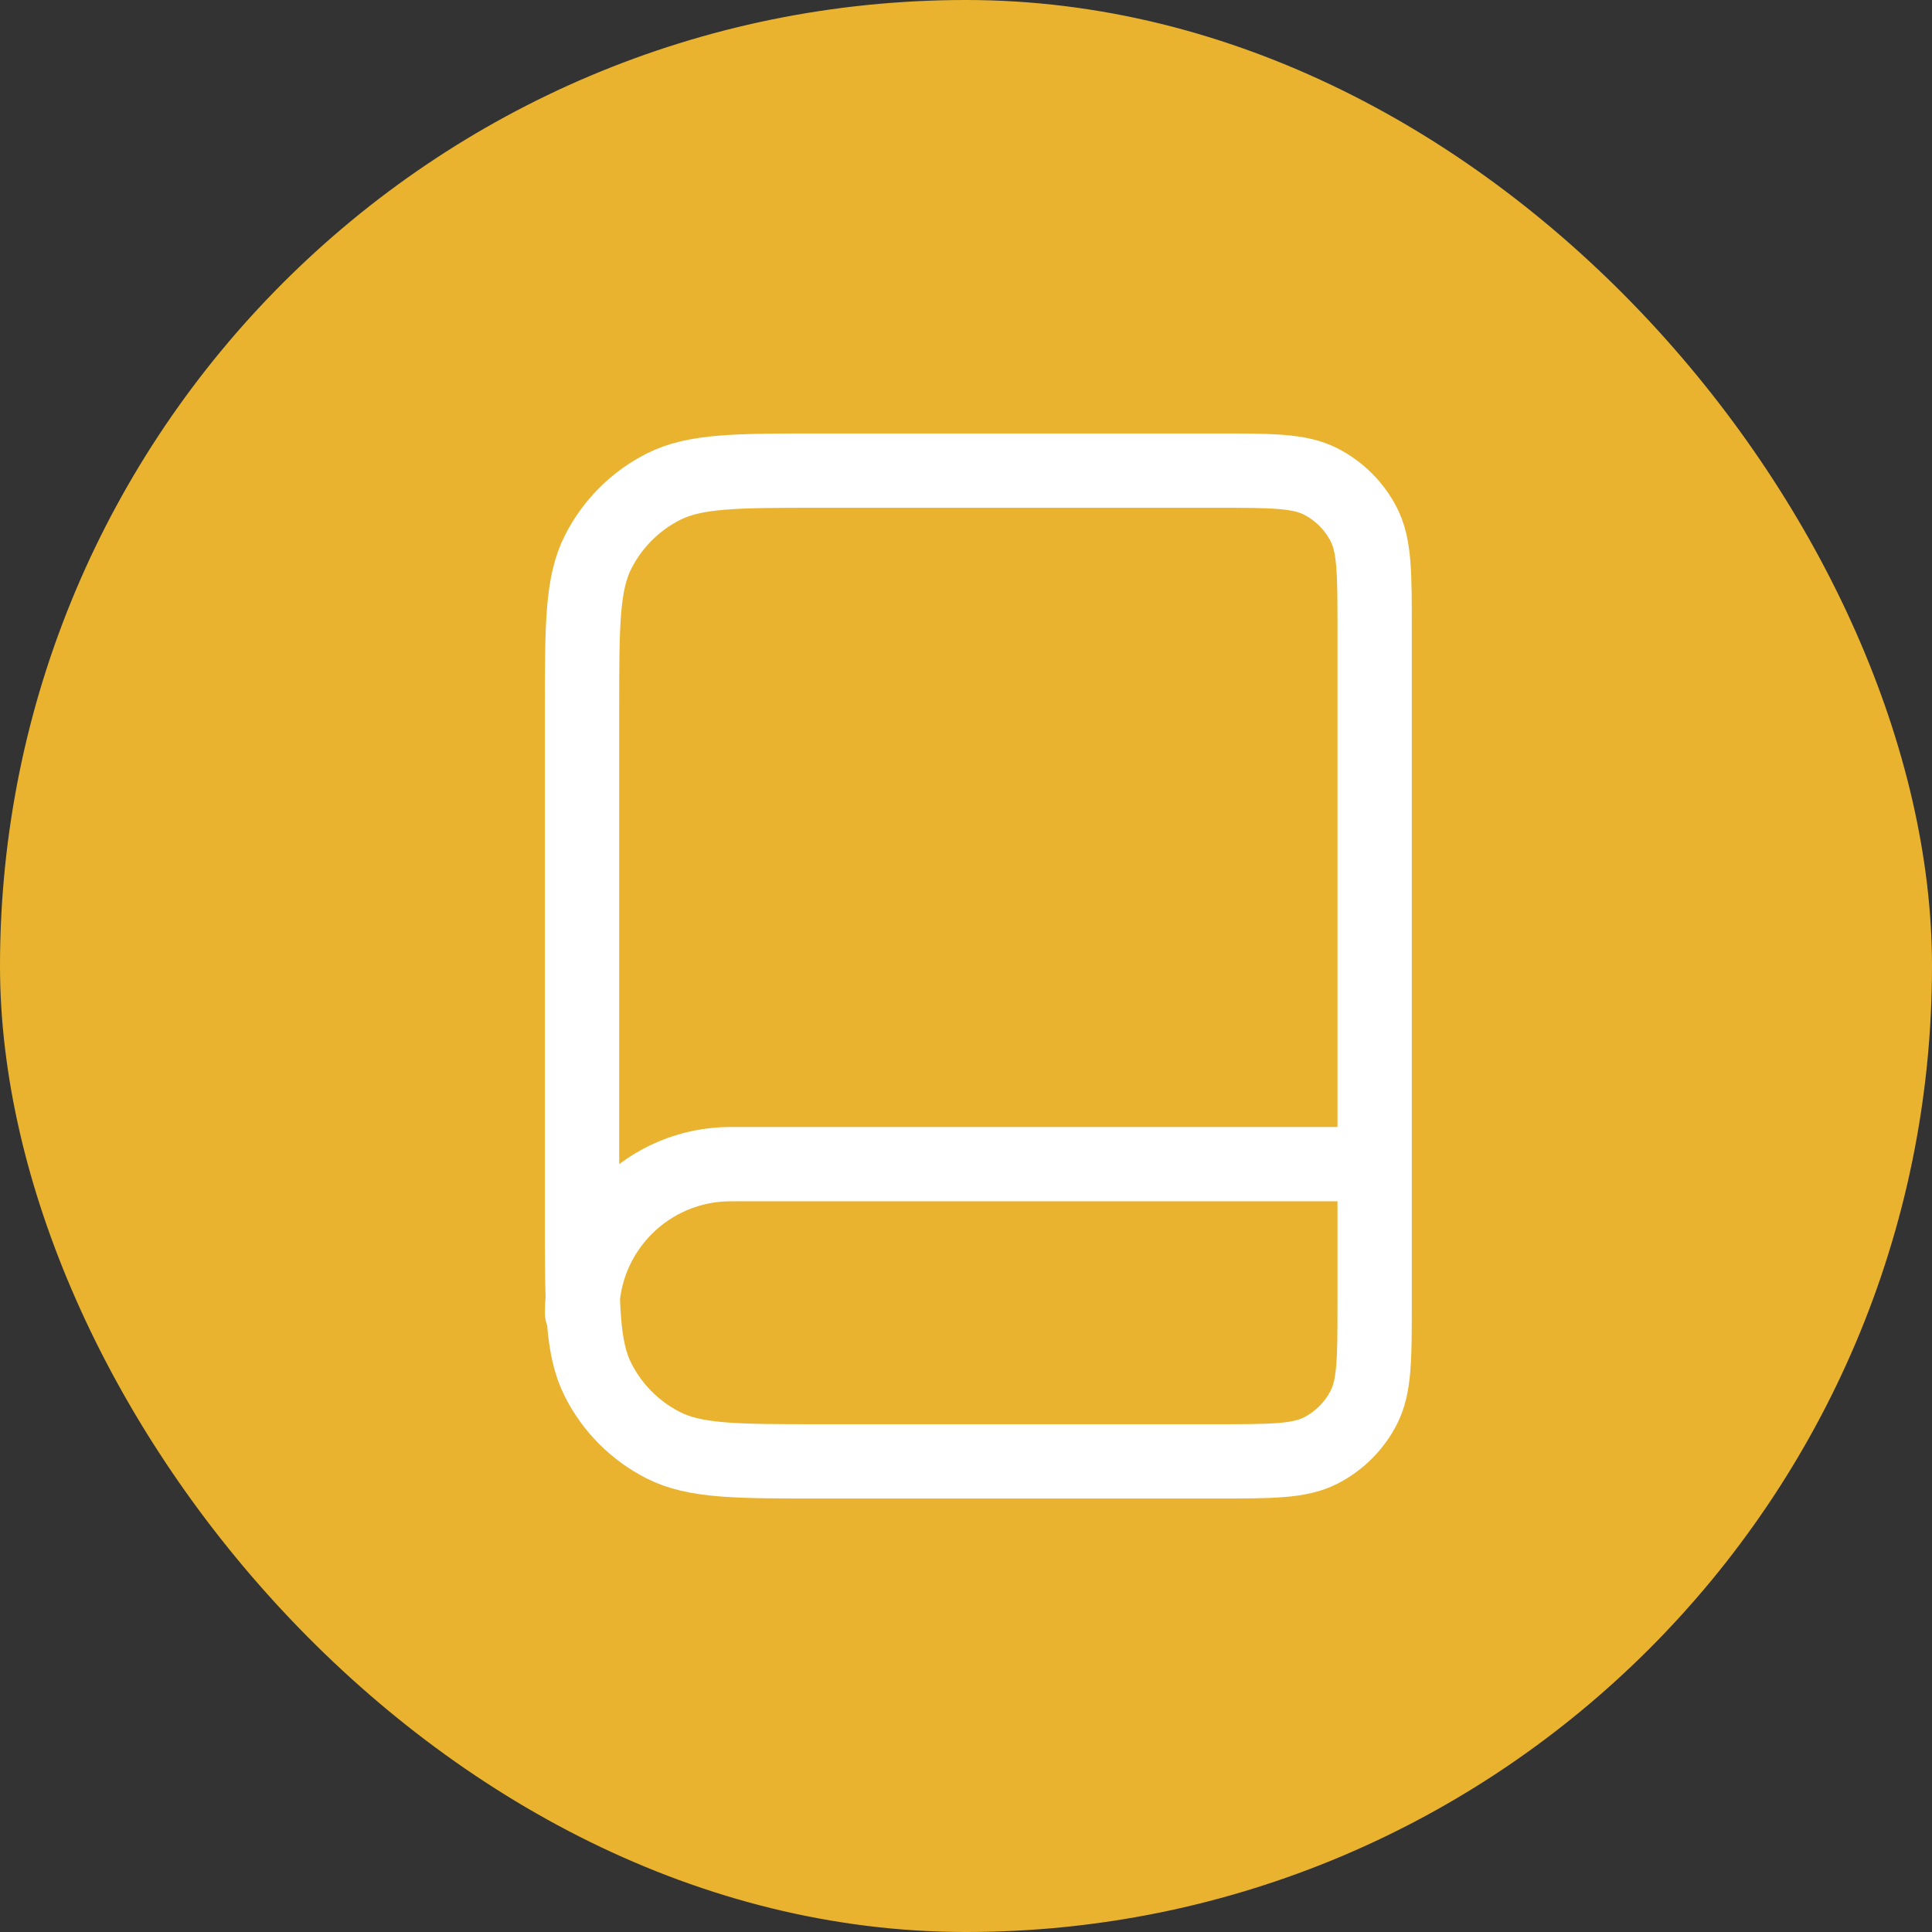 <?xml version="1.0" encoding="UTF-8"?>
<svg xmlns="http://www.w3.org/2000/svg" width="52" height="52" viewBox="0 0 52 52" fill="none">
  <rect x="0" y="0" width="52" height="52" fill="#333333" stroke="none"/>
  <rect width="52" height="52" rx="26" fill="#EAB32F"></rect>
  <path d="M36.999 35.333V31.333H19.666C17.457 31.333 15.666 33.124 15.666 35.333M22.066 39.333H32.733C34.226 39.333 34.973 39.333 35.543 39.043C36.045 38.787 36.453 38.379 36.709 37.877C36.999 37.307 36.999 36.56 36.999 35.067V16.933C36.999 15.44 36.999 14.693 36.709 14.123C36.453 13.621 36.045 13.213 35.543 12.957C34.973 12.667 34.226 12.667 32.733 12.667H22.066C19.826 12.667 18.706 12.667 17.85 13.103C17.097 13.486 16.485 14.098 16.102 14.851C15.666 15.706 15.666 16.826 15.666 19.067V32.933C15.666 35.174 15.666 36.294 16.102 37.149C16.485 37.902 17.097 38.514 17.85 38.897C18.706 39.333 19.826 39.333 22.066 39.333Z" stroke="white" stroke-width="2" stroke-linecap="round" stroke-linejoin="round"></path>
</svg>
